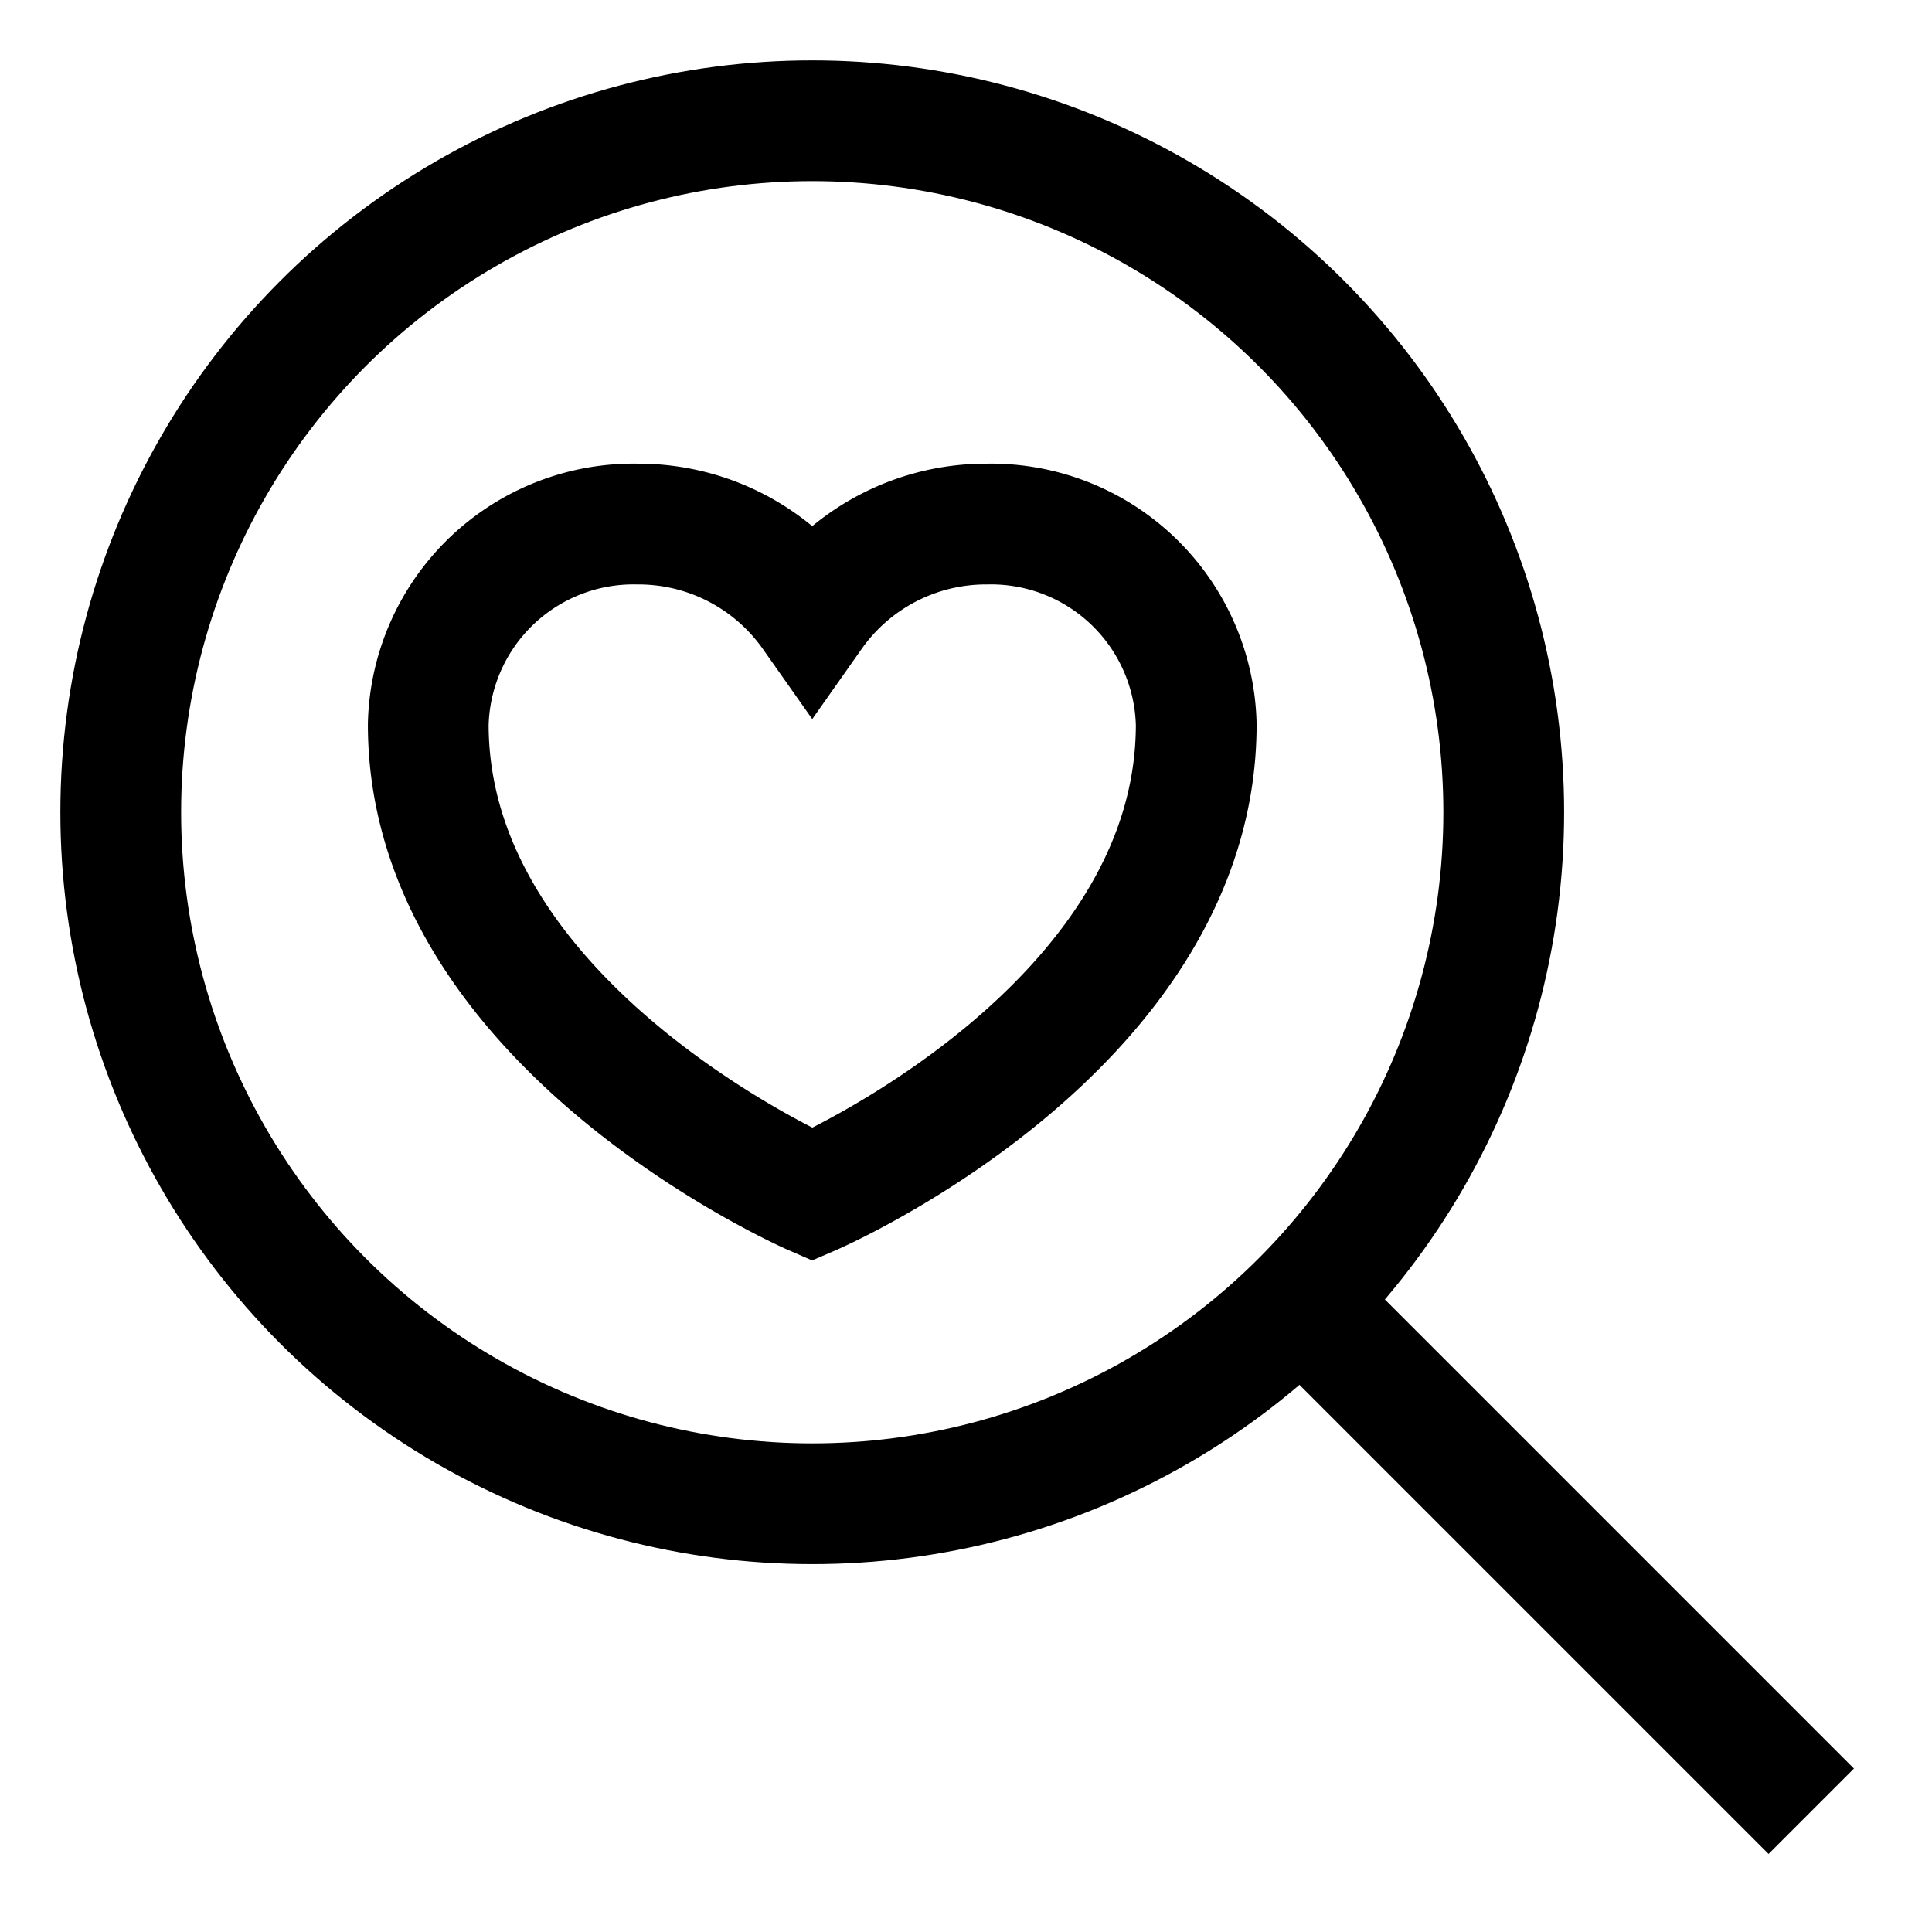 <svg color="#000000" height="24" width="24" stroke-width="1.5" viewBox="0 0 24 24" xmlns="http://www.w3.org/2000/svg" data-name="Layer 1" id="Layer_1"><defs><style>.cls-637b7d2ff95e86b59c579fbb-1{fill:none;stroke:currentColor;stroke-miterlimit:10;}</style></defs><path d="M12.26,6.51a2.64,2.64,0,0,0-2.17,1.12A2.64,2.64,0,0,0,7.92,6.51,2.55,2.55,0,0,0,5.32,9c0,3.76,4.77,5.84,4.77,5.84S14.86,12.78,14.86,9A2.55,2.55,0,0,0,12.26,6.51Z" class="cls-637b7d2ff95e86b59c579fbb-1"></path><circle r="8.59" cy="10.09" cx="10.09" class="cls-637b7d2ff95e86b59c579fbb-1"></circle><line y2="15.82" x2="15.82" y1="22.5" x1="22.5" class="cls-637b7d2ff95e86b59c579fbb-1"></line></svg>